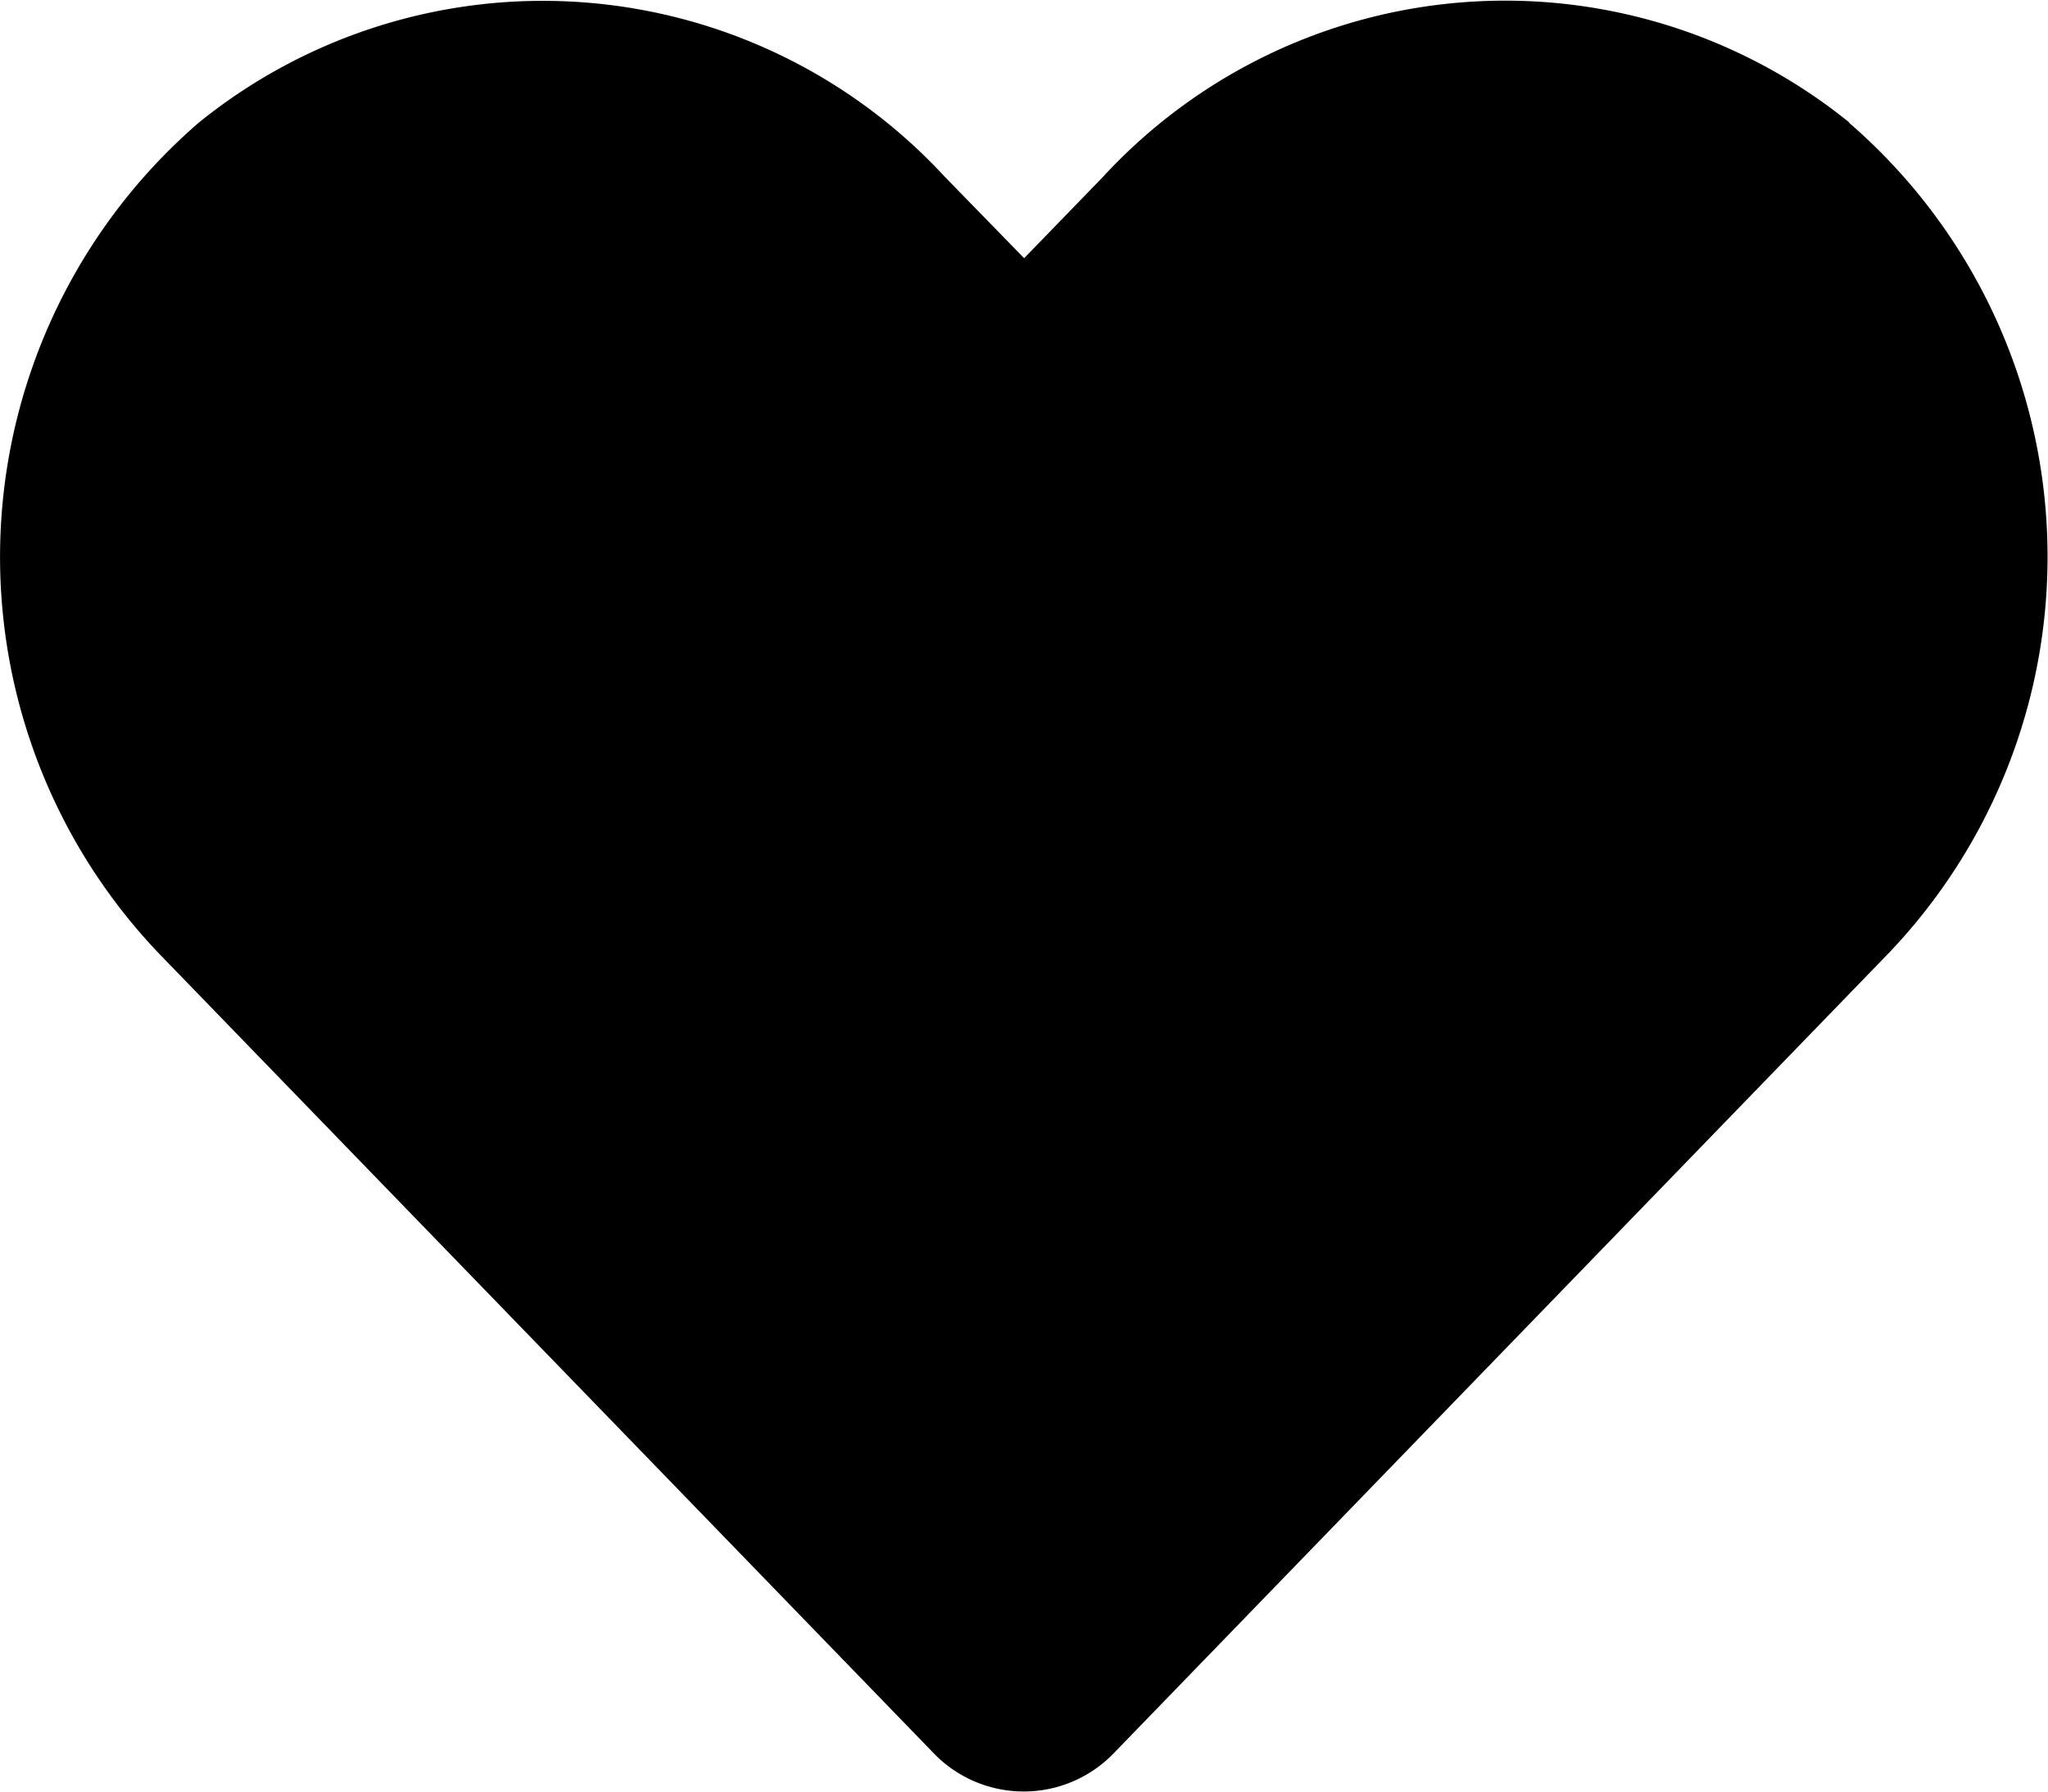 <svg xmlns="http://www.w3.org/2000/svg" width="14.742" height="12.9" viewBox="0 0 14.742 12.9">
    <path id="Icon_awesome-heart" data-name="Icon awesome-heart" d="M13.311,3.13a3.937,3.937,0,0,0-5.373.392l-.567.585L6.8,3.521A3.937,3.937,0,0,0,1.431,3.13a4.134,4.134,0,0,0-.285,5.986l5.572,5.753a.9.9,0,0,0,1.3,0l5.571-5.753a4.132,4.132,0,0,0-.282-5.986Z" transform="translate(0.001 -2.248)"/>
</svg>

